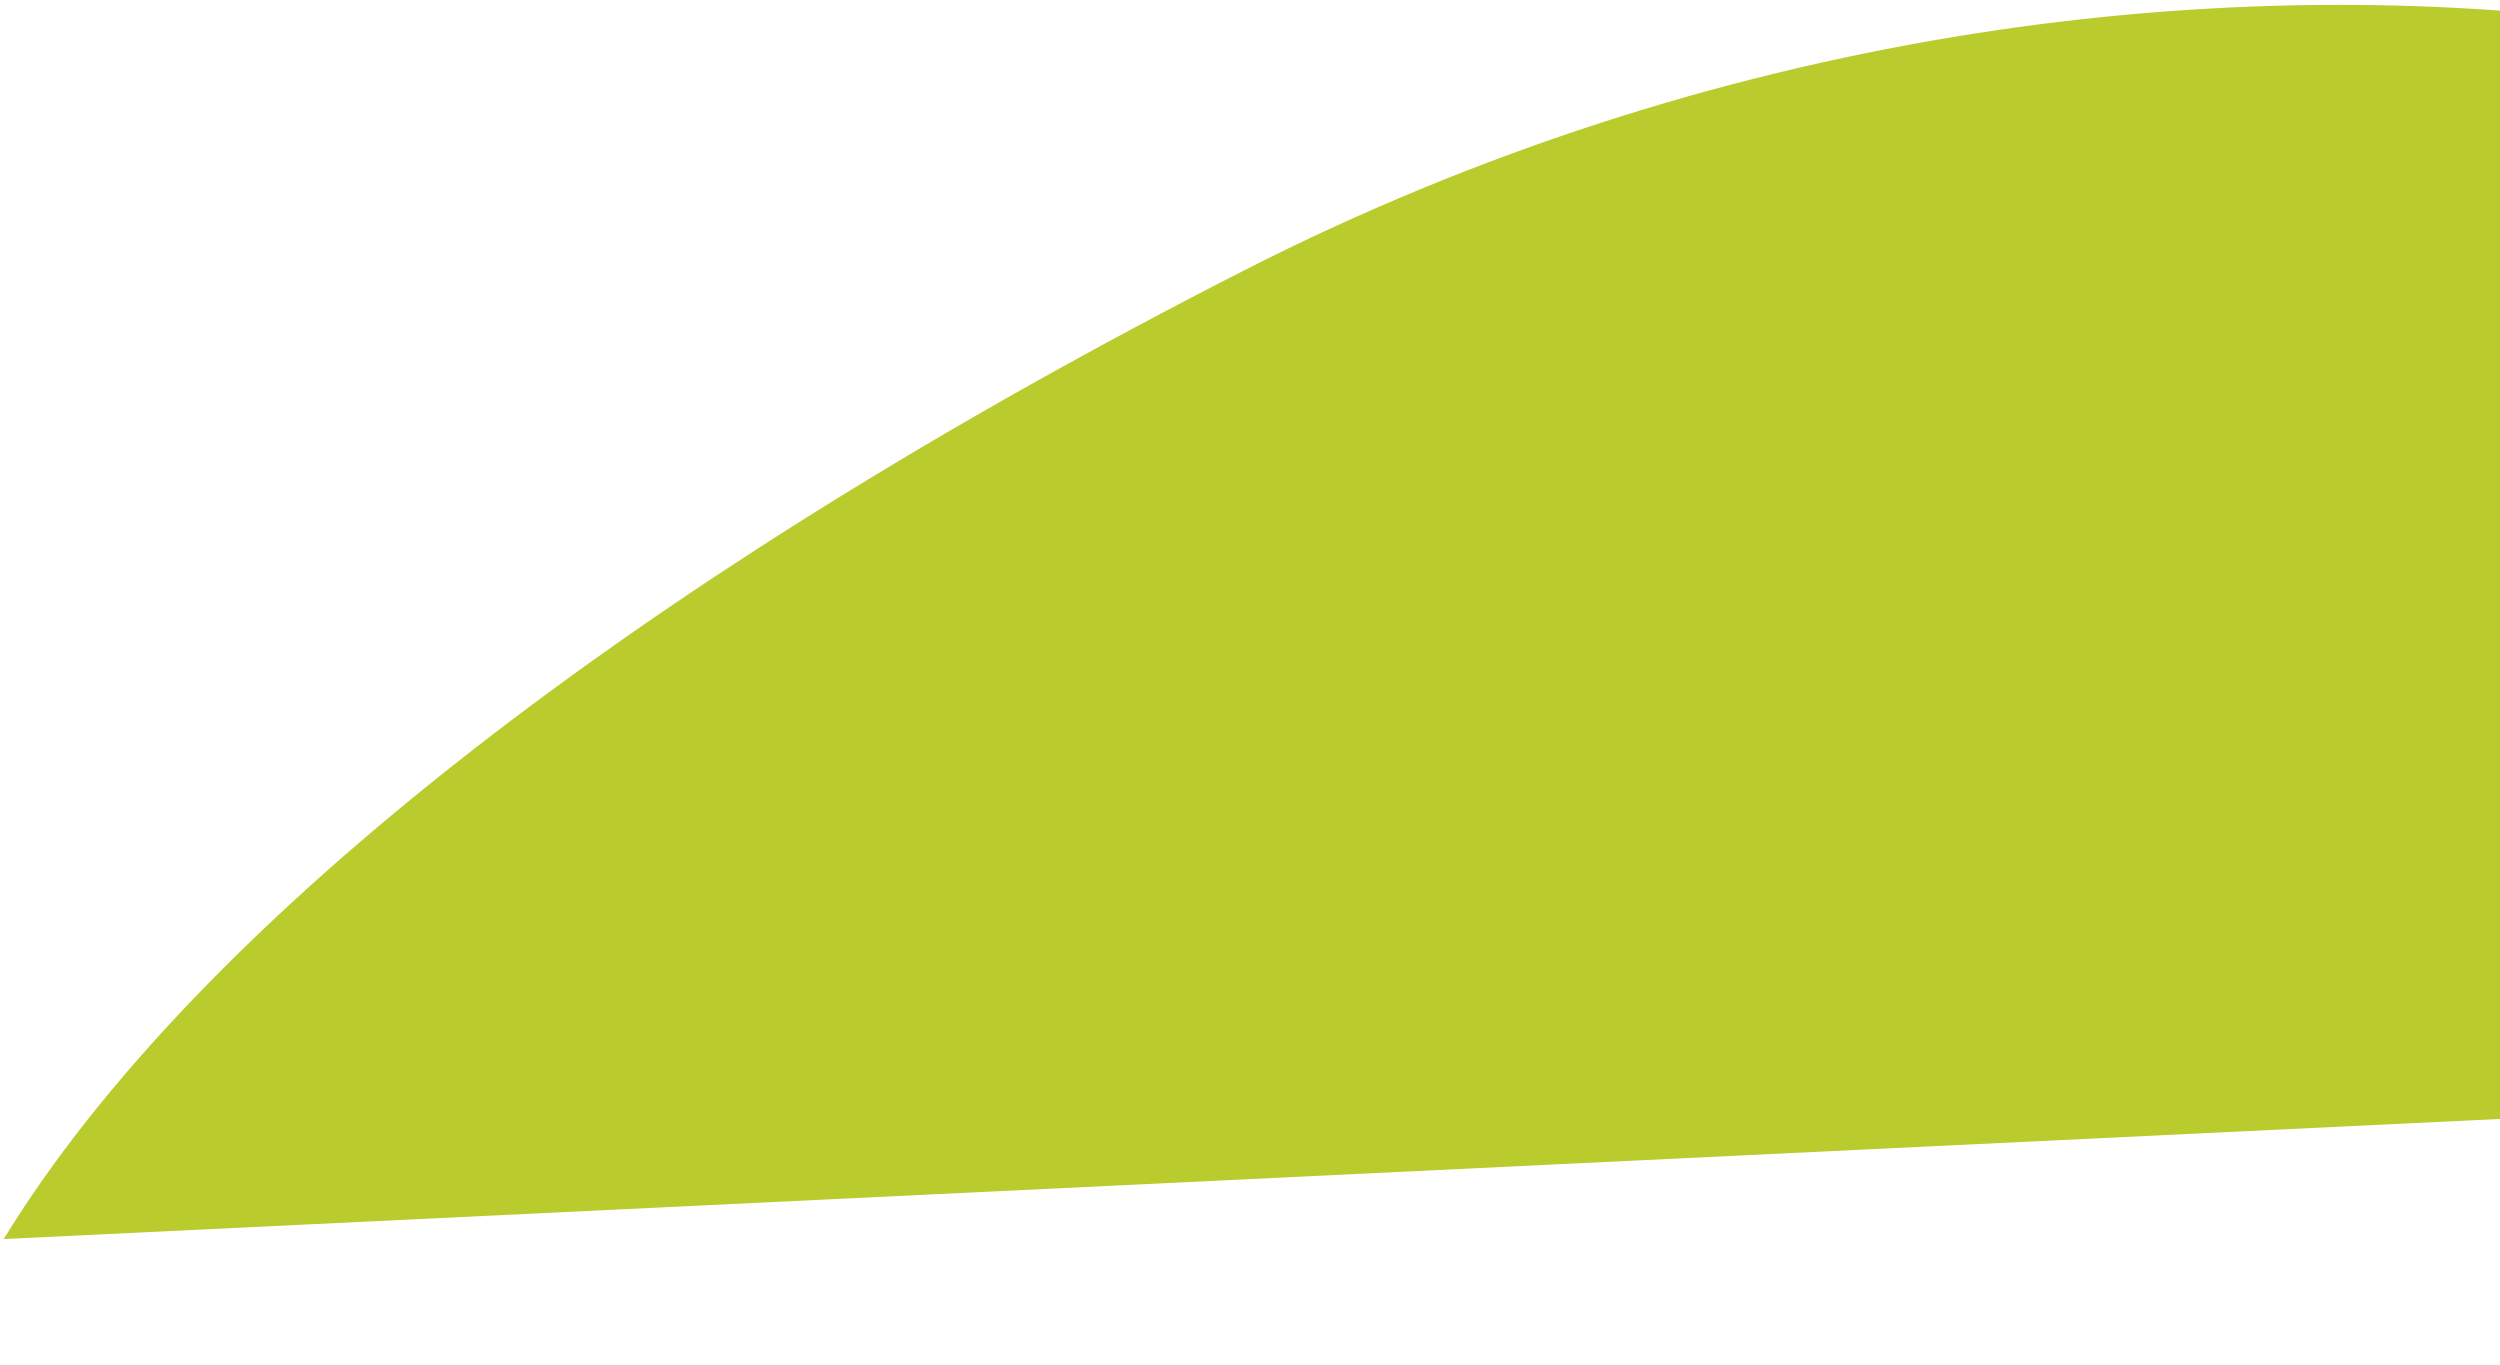 <?xml version="1.0" encoding="UTF-8"?>
<svg width="458px" height="250px" viewBox="0 0 458 250" version="1.1" xmlns="http://www.w3.org/2000/svg" xmlns:xlink="http://www.w3.org/1999/xlink">
    <title>Combined Shape</title>
    <g id="Design-2024-V1" stroke="none" stroke-width="1" fill="none" fill-rule="evenodd">
        <g id="Kidsweek" transform="translate(-822, -223)" fill="#BACB2E">
            <path d="M1050,272.5 C1221.985,184.869 1411.603,228.448 1449.588,303 C1480.557,363.779 1403.664,410.091 1281.005,472.612 L1280.999,427.941 L822.677,449.993 C858.238,391.892 940.528,328.279 1050,272.5 Z" id="Combined-Shape"></path>
        </g>
    </g>
</svg>